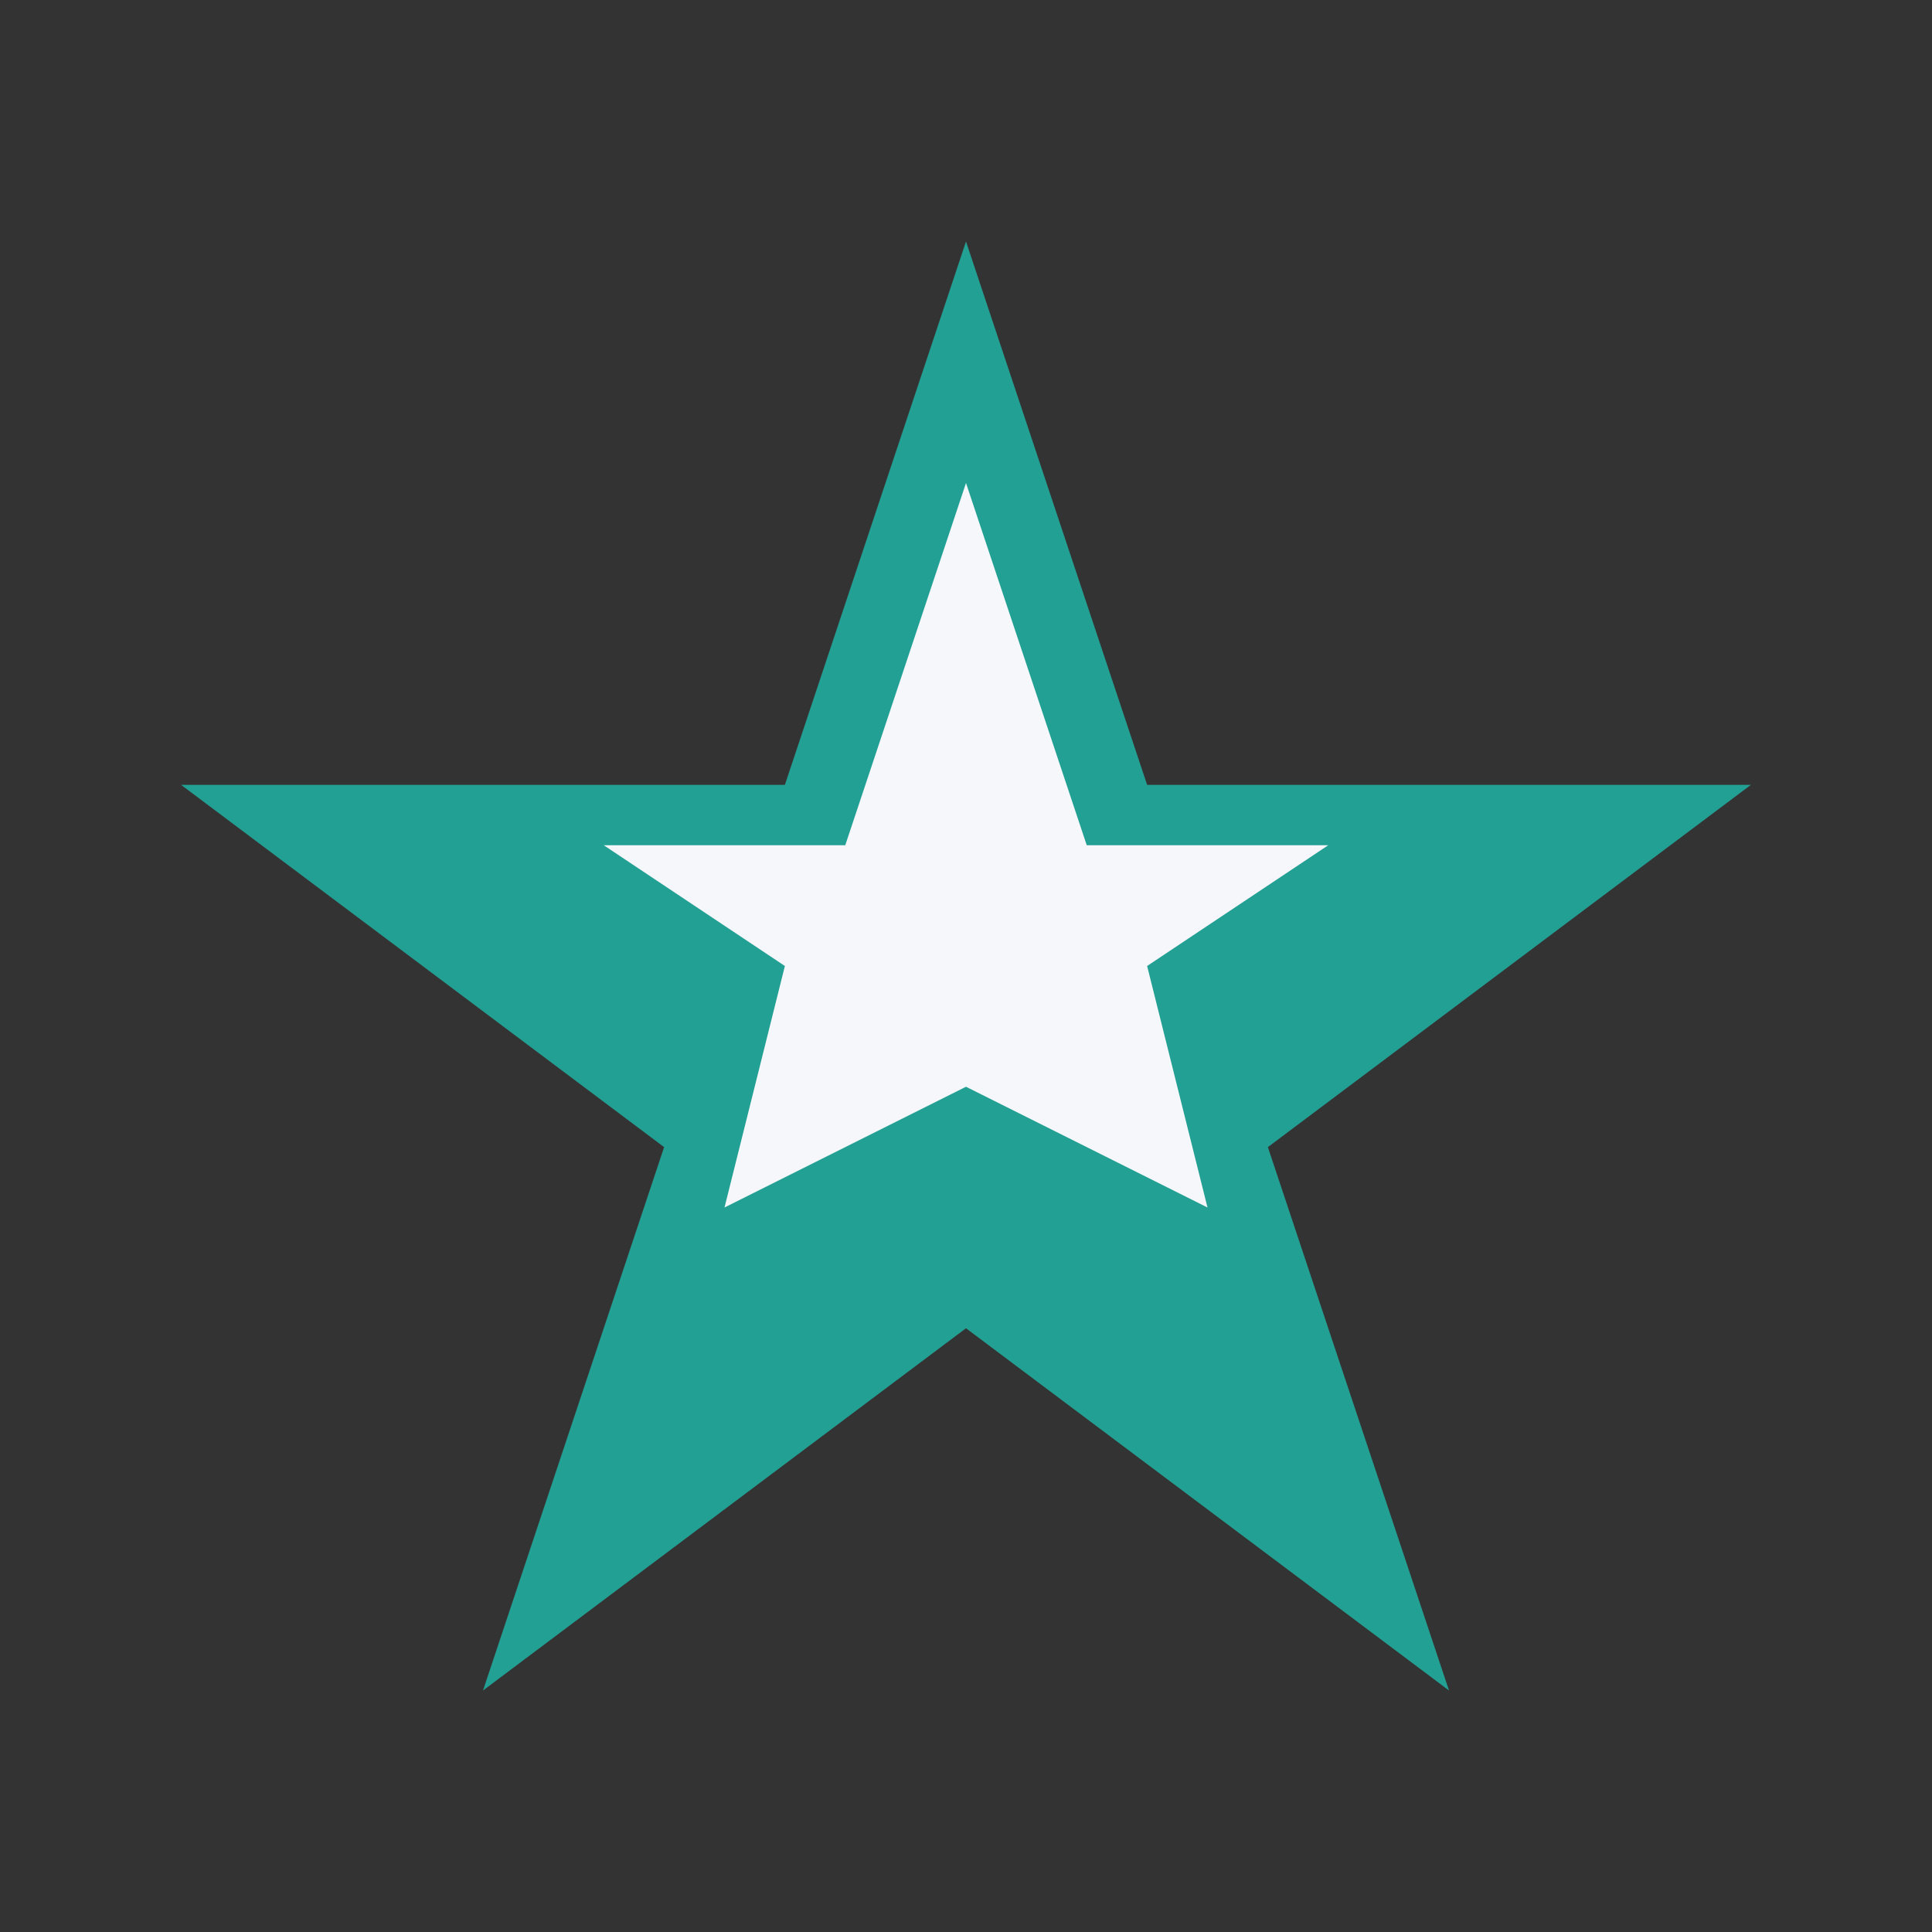 <?xml version="1.0" encoding="UTF-8"?>
<svg xmlns="http://www.w3.org/2000/svg" width="32" height="32" viewBox="0 0 32 32"><rect x="0" y="0" width="32" height="32" fill="#333333" stroke="none"/><polygon points="16,4 19,13 29,13 21,19 24,28 16,22 8,28 11,19 3,13 13,13" fill="#23A094"/><polygon points="16,8 18,14 22,14 19,16 20,20 16,18 12,20 13,16 10,14 14,14" fill="#F5F7FA"/></svg>